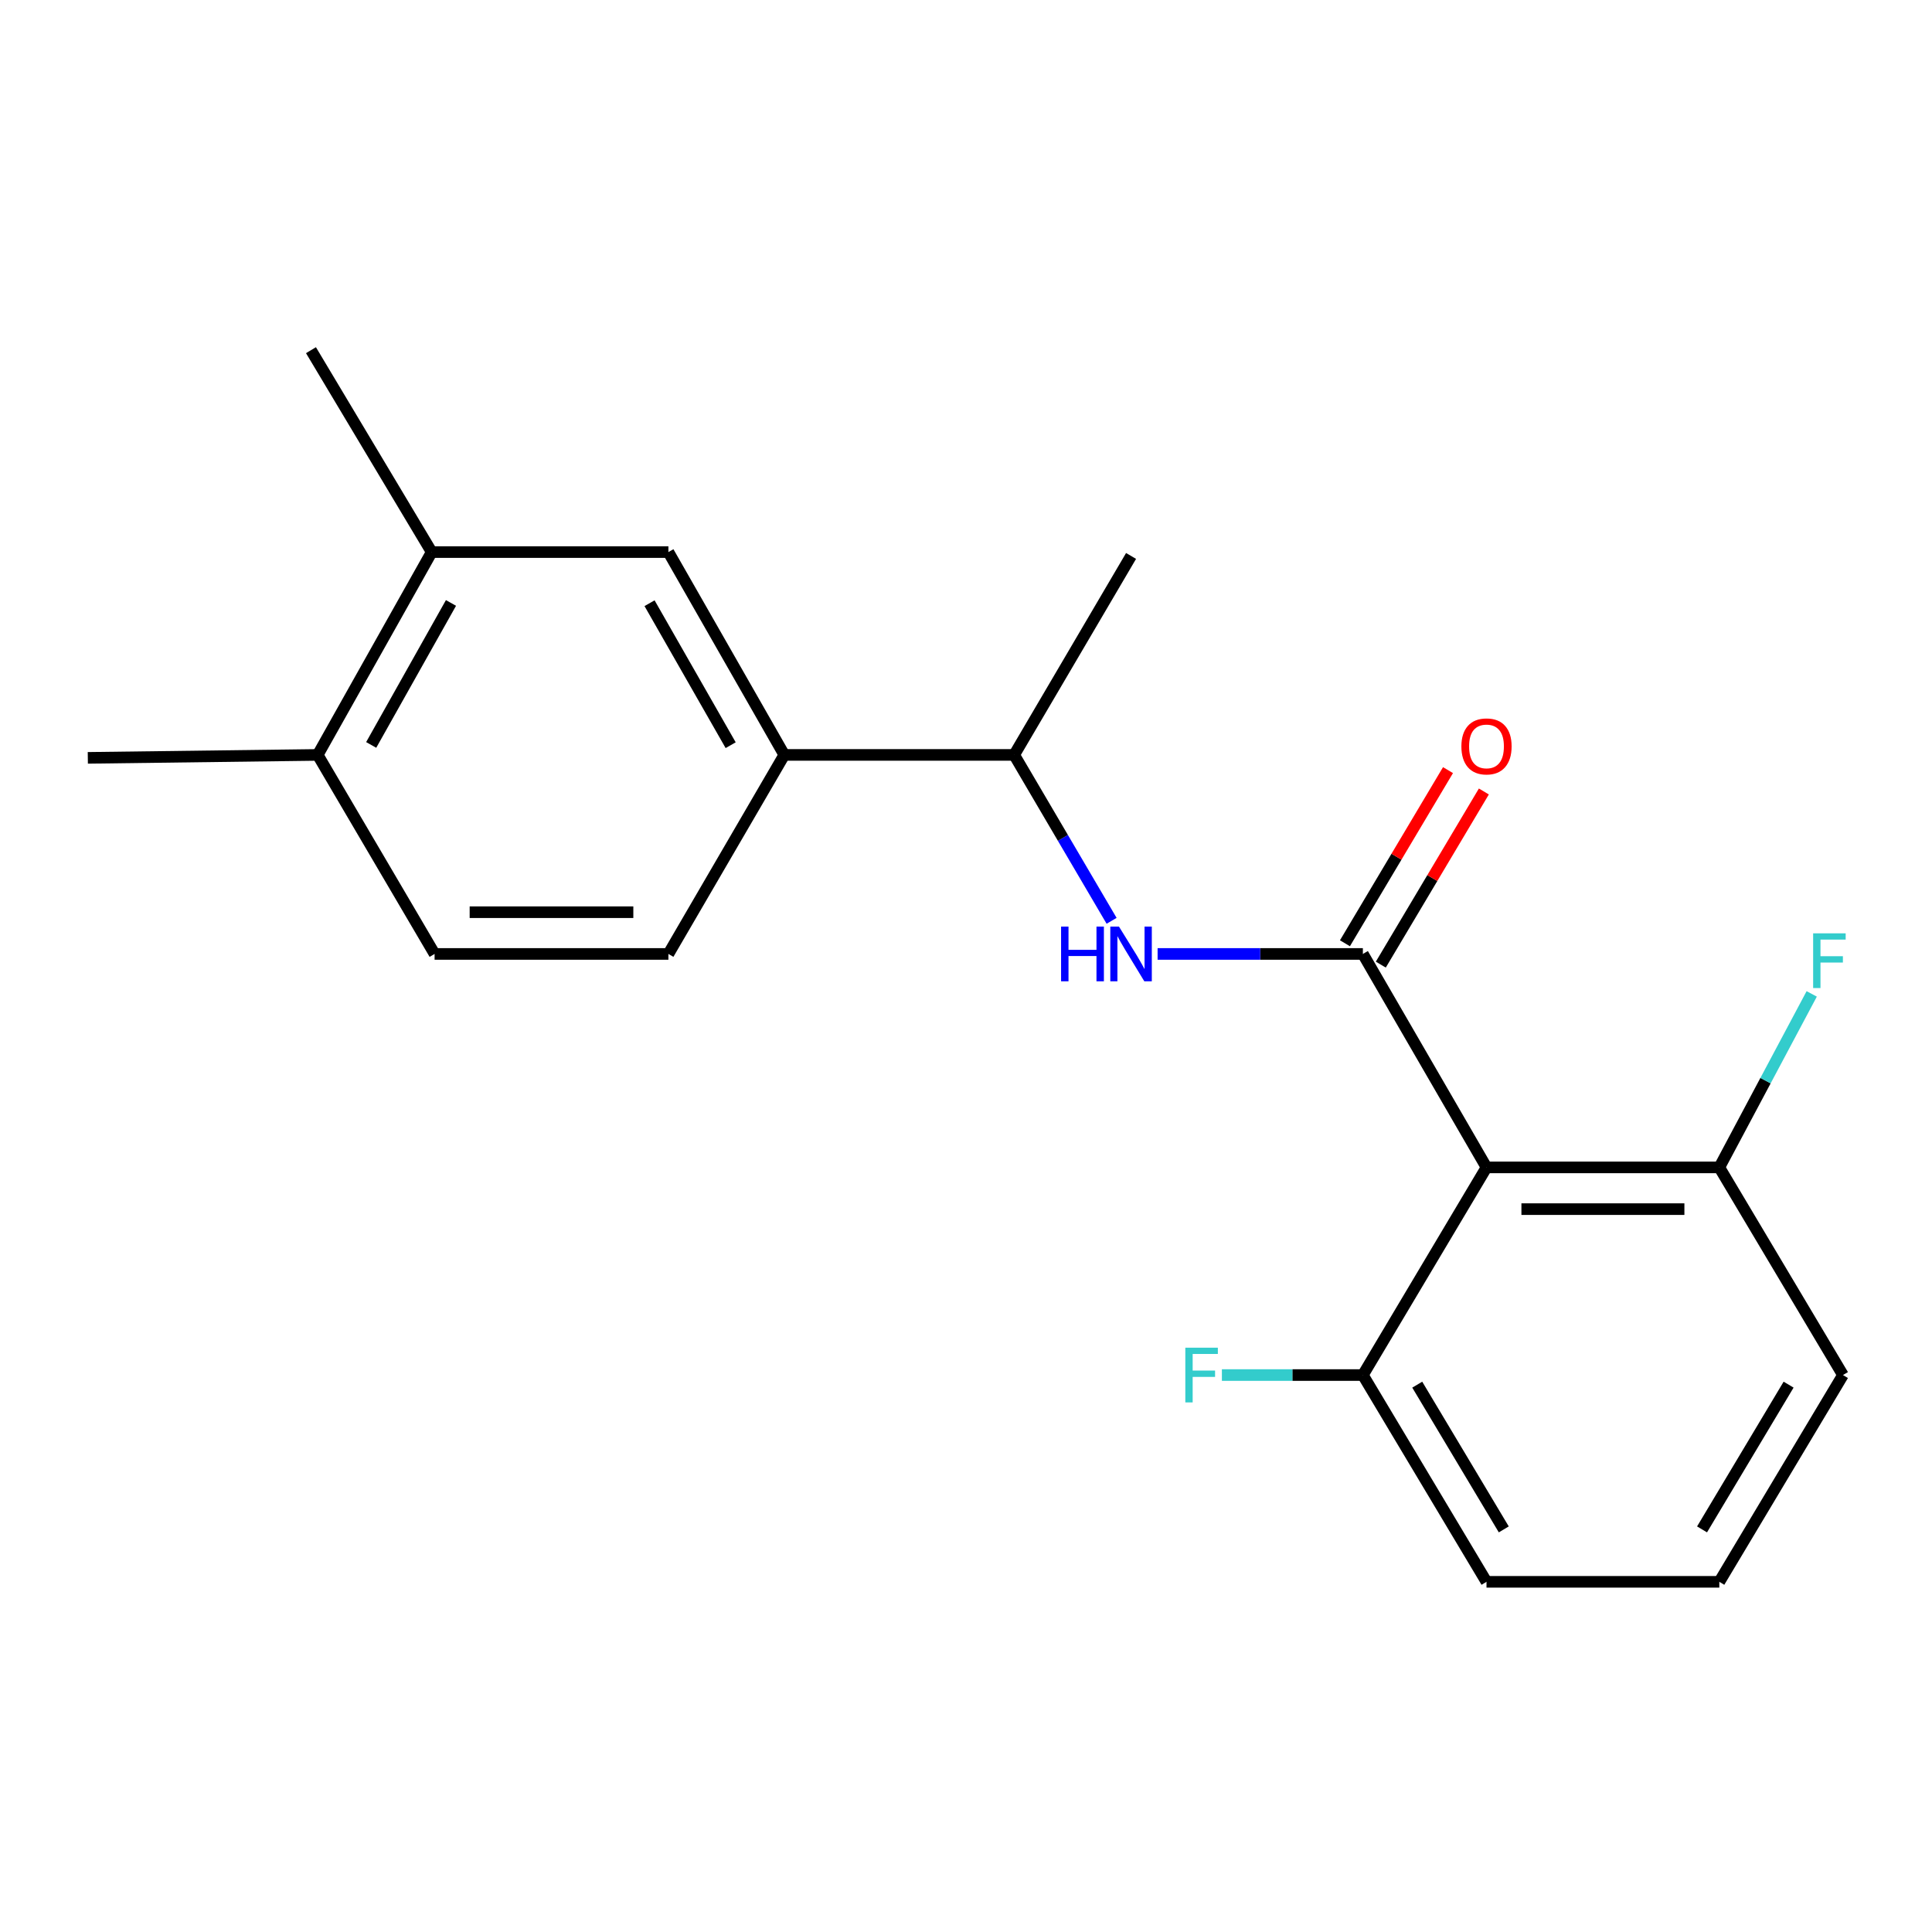<?xml version='1.0' encoding='iso-8859-1'?>
<svg version='1.1' baseProfile='full'
              xmlns='http://www.w3.org/2000/svg'
                      xmlns:rdkit='http://www.rdkit.org/xml'
                      xmlns:xlink='http://www.w3.org/1999/xlink'
                  xml:space='preserve'
width='1000px' height='1000px' viewBox='0 0 1000 1000'>
<!-- END OF HEADER -->
<rect style='opacity:1.0;fill:#FFFFFF;stroke:none' width='1000' height='1000' x='0' y='0'> </rect>
<path class='bond-0' d='M 705.421,493.759 L 769.411,604.242' style='fill:none;fill-rule:evenodd;stroke:#000000;stroke-width:6px;stroke-linecap:butt;stroke-linejoin:miter;stroke-opacity:1' />
<path class='bond-1' d='M 705.421,493.759 L 652.297,493.759' style='fill:none;fill-rule:evenodd;stroke:#000000;stroke-width:6px;stroke-linecap:butt;stroke-linejoin:miter;stroke-opacity:1' />
<path class='bond-1' d='M 652.297,493.759 L 599.174,493.759' style='fill:none;fill-rule:evenodd;stroke:#0000FF;stroke-width:6px;stroke-linecap:butt;stroke-linejoin:miter;stroke-opacity:1' />
<path class='bond-6' d='M 714.703,499.284 L 741.374,454.475' style='fill:none;fill-rule:evenodd;stroke:#000000;stroke-width:6px;stroke-linecap:butt;stroke-linejoin:miter;stroke-opacity:1' />
<path class='bond-6' d='M 741.374,454.475 L 768.045,409.665' style='fill:none;fill-rule:evenodd;stroke:#FF0000;stroke-width:6px;stroke-linecap:butt;stroke-linejoin:miter;stroke-opacity:1' />
<path class='bond-6' d='M 696.14,488.235 L 722.811,443.426' style='fill:none;fill-rule:evenodd;stroke:#000000;stroke-width:6px;stroke-linecap:butt;stroke-linejoin:miter;stroke-opacity:1' />
<path class='bond-6' d='M 722.811,443.426 L 749.483,398.616' style='fill:none;fill-rule:evenodd;stroke:#FF0000;stroke-width:6px;stroke-linecap:butt;stroke-linejoin:miter;stroke-opacity:1' />
<path class='bond-7' d='M 769.411,604.242 L 889.915,604.242' style='fill:none;fill-rule:evenodd;stroke:#000000;stroke-width:6px;stroke-linecap:butt;stroke-linejoin:miter;stroke-opacity:1' />
<path class='bond-7' d='M 787.487,625.844 L 871.839,625.844' style='fill:none;fill-rule:evenodd;stroke:#000000;stroke-width:6px;stroke-linecap:butt;stroke-linejoin:miter;stroke-opacity:1' />
<path class='bond-8' d='M 769.411,604.242 L 705.421,711.724' style='fill:none;fill-rule:evenodd;stroke:#000000;stroke-width:6px;stroke-linecap:butt;stroke-linejoin:miter;stroke-opacity:1' />
<path class='bond-5' d='M 575.364,476.613 L 550.15,433.677' style='fill:none;fill-rule:evenodd;stroke:#0000FF;stroke-width:6px;stroke-linecap:butt;stroke-linejoin:miter;stroke-opacity:1' />
<path class='bond-5' d='M 550.15,433.677 L 524.936,390.742' style='fill:none;fill-rule:evenodd;stroke:#000000;stroke-width:6px;stroke-linecap:butt;stroke-linejoin:miter;stroke-opacity:1' />
<path class='bond-2' d='M 405.945,390.742 L 524.936,390.742' style='fill:none;fill-rule:evenodd;stroke:#000000;stroke-width:6px;stroke-linecap:butt;stroke-linejoin:miter;stroke-opacity:1' />
<path class='bond-3' d='M 405.945,390.742 L 345.963,285.756' style='fill:none;fill-rule:evenodd;stroke:#000000;stroke-width:6px;stroke-linecap:butt;stroke-linejoin:miter;stroke-opacity:1' />
<path class='bond-3' d='M 378.191,385.71 L 336.204,312.22' style='fill:none;fill-rule:evenodd;stroke:#000000;stroke-width:6px;stroke-linecap:butt;stroke-linejoin:miter;stroke-opacity:1' />
<path class='bond-10' d='M 405.945,390.742 L 345.963,493.759' style='fill:none;fill-rule:evenodd;stroke:#000000;stroke-width:6px;stroke-linecap:butt;stroke-linejoin:miter;stroke-opacity:1' />
<path class='bond-4' d='M 345.963,285.756 L 223.443,285.756' style='fill:none;fill-rule:evenodd;stroke:#000000;stroke-width:6px;stroke-linecap:butt;stroke-linejoin:miter;stroke-opacity:1' />
<path class='bond-15' d='M 223.443,285.756 L 160.954,181.25' style='fill:none;fill-rule:evenodd;stroke:#000000;stroke-width:6px;stroke-linecap:butt;stroke-linejoin:miter;stroke-opacity:1' />
<path class='bond-21' d='M 223.443,285.756 L 164.446,390.742' style='fill:none;fill-rule:evenodd;stroke:#000000;stroke-width:6px;stroke-linecap:butt;stroke-linejoin:miter;stroke-opacity:1' />
<path class='bond-21' d='M 233.426,312.086 L 192.128,385.577' style='fill:none;fill-rule:evenodd;stroke:#000000;stroke-width:6px;stroke-linecap:butt;stroke-linejoin:miter;stroke-opacity:1' />
<path class='bond-18' d='M 524.936,390.742 L 585.434,287.76' style='fill:none;fill-rule:evenodd;stroke:#000000;stroke-width:6px;stroke-linecap:butt;stroke-linejoin:miter;stroke-opacity:1' />
<path class='bond-13' d='M 889.915,604.242 L 913.828,559.342' style='fill:none;fill-rule:evenodd;stroke:#000000;stroke-width:6px;stroke-linecap:butt;stroke-linejoin:miter;stroke-opacity:1' />
<path class='bond-13' d='M 913.828,559.342 L 937.741,514.442' style='fill:none;fill-rule:evenodd;stroke:#33CCCC;stroke-width:6px;stroke-linecap:butt;stroke-linejoin:miter;stroke-opacity:1' />
<path class='bond-17' d='M 889.915,604.242 L 953.917,711.724' style='fill:none;fill-rule:evenodd;stroke:#000000;stroke-width:6px;stroke-linecap:butt;stroke-linejoin:miter;stroke-opacity:1' />
<path class='bond-12' d='M 705.421,711.724 L 668.935,711.724' style='fill:none;fill-rule:evenodd;stroke:#000000;stroke-width:6px;stroke-linecap:butt;stroke-linejoin:miter;stroke-opacity:1' />
<path class='bond-12' d='M 668.935,711.724 L 632.448,711.724' style='fill:none;fill-rule:evenodd;stroke:#33CCCC;stroke-width:6px;stroke-linecap:butt;stroke-linejoin:miter;stroke-opacity:1' />
<path class='bond-16' d='M 705.421,711.724 L 769.411,818.75' style='fill:none;fill-rule:evenodd;stroke:#000000;stroke-width:6px;stroke-linecap:butt;stroke-linejoin:miter;stroke-opacity:1' />
<path class='bond-16' d='M 733.561,716.693 L 778.354,791.611' style='fill:none;fill-rule:evenodd;stroke:#000000;stroke-width:6px;stroke-linecap:butt;stroke-linejoin:miter;stroke-opacity:1' />
<path class='bond-9' d='M 164.446,390.742 L 224.944,493.759' style='fill:none;fill-rule:evenodd;stroke:#000000;stroke-width:6px;stroke-linecap:butt;stroke-linejoin:miter;stroke-opacity:1' />
<path class='bond-19' d='M 164.446,390.742 L 45.455,392.266' style='fill:none;fill-rule:evenodd;stroke:#000000;stroke-width:6px;stroke-linecap:butt;stroke-linejoin:miter;stroke-opacity:1' />
<path class='bond-11' d='M 345.963,493.759 L 224.944,493.759' style='fill:none;fill-rule:evenodd;stroke:#000000;stroke-width:6px;stroke-linecap:butt;stroke-linejoin:miter;stroke-opacity:1' />
<path class='bond-11' d='M 327.81,472.157 L 243.097,472.157' style='fill:none;fill-rule:evenodd;stroke:#000000;stroke-width:6px;stroke-linecap:butt;stroke-linejoin:miter;stroke-opacity:1' />
<path class='bond-14' d='M 889.915,818.75 L 769.411,818.75' style='fill:none;fill-rule:evenodd;stroke:#000000;stroke-width:6px;stroke-linecap:butt;stroke-linejoin:miter;stroke-opacity:1' />
<path class='bond-20' d='M 889.915,818.75 L 953.917,711.724' style='fill:none;fill-rule:evenodd;stroke:#000000;stroke-width:6px;stroke-linecap:butt;stroke-linejoin:miter;stroke-opacity:1' />
<path class='bond-20' d='M 880.975,791.609 L 925.777,716.691' style='fill:none;fill-rule:evenodd;stroke:#000000;stroke-width:6px;stroke-linecap:butt;stroke-linejoin:miter;stroke-opacity:1' />
<path  class='atom-2' d='M 549.214 479.599
L 553.054 479.599
L 553.054 491.639
L 567.534 491.639
L 567.534 479.599
L 571.374 479.599
L 571.374 507.919
L 567.534 507.919
L 567.534 494.839
L 553.054 494.839
L 553.054 507.919
L 549.214 507.919
L 549.214 479.599
' fill='#0000FF'/>
<path  class='atom-2' d='M 579.174 479.599
L 588.454 494.599
Q 589.374 496.079, 590.854 498.759
Q 592.334 501.439, 592.414 501.599
L 592.414 479.599
L 596.174 479.599
L 596.174 507.919
L 592.294 507.919
L 582.334 491.519
Q 581.174 489.599, 579.934 487.399
Q 578.734 485.199, 578.374 484.519
L 578.374 507.919
L 574.694 507.919
L 574.694 479.599
L 579.174 479.599
' fill='#0000FF'/>
<path  class='atom-7' d='M 756.411 386.333
Q 756.411 379.533, 759.771 375.733
Q 763.131 371.933, 769.411 371.933
Q 775.691 371.933, 779.051 375.733
Q 782.411 379.533, 782.411 386.333
Q 782.411 393.213, 779.011 397.133
Q 775.611 401.013, 769.411 401.013
Q 763.171 401.013, 759.771 397.133
Q 756.411 393.253, 756.411 386.333
M 769.411 397.813
Q 773.731 397.813, 776.051 394.933
Q 778.411 392.013, 778.411 386.333
Q 778.411 380.773, 776.051 377.973
Q 773.731 375.133, 769.411 375.133
Q 765.091 375.133, 762.731 377.933
Q 760.411 380.733, 760.411 386.333
Q 760.411 392.053, 762.731 394.933
Q 765.091 397.813, 769.411 397.813
' fill='#FF0000'/>
<path  class='atom-13' d='M 613.521 697.564
L 630.361 697.564
L 630.361 700.804
L 617.321 700.804
L 617.321 709.404
L 628.921 709.404
L 628.921 712.684
L 617.321 712.684
L 617.321 725.884
L 613.521 725.884
L 613.521 697.564
' fill='#33CCCC'/>
<path  class='atom-14' d='M 938.476 483.092
L 955.316 483.092
L 955.316 486.332
L 942.276 486.332
L 942.276 494.932
L 953.876 494.932
L 953.876 498.212
L 942.276 498.212
L 942.276 511.412
L 938.476 511.412
L 938.476 483.092
' fill='#33CCCC'/>
</svg>
